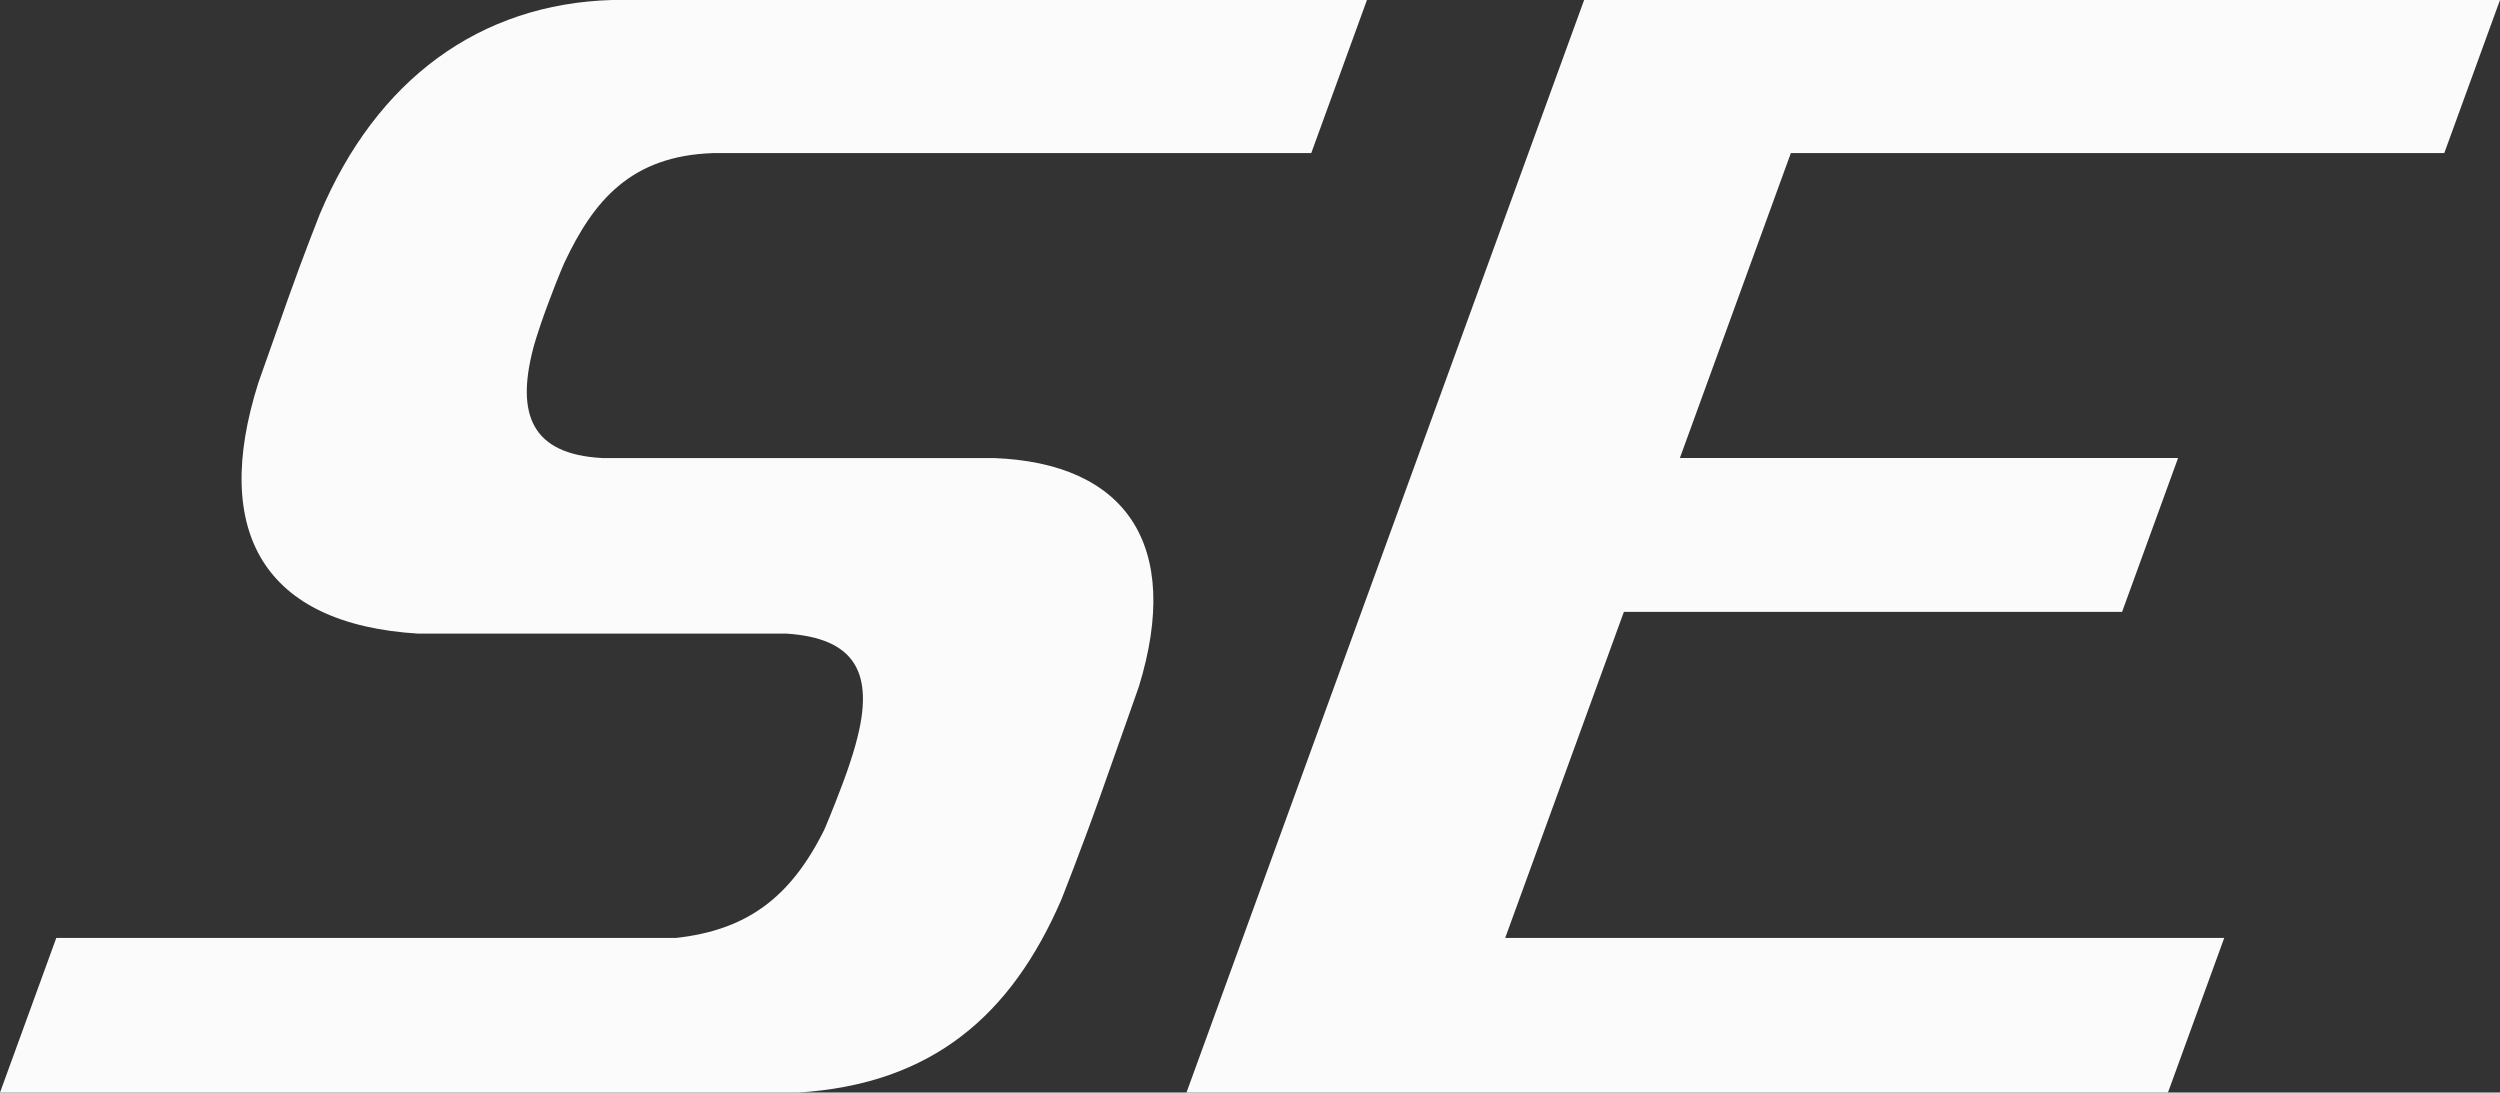 <?xml version="1.0" encoding="UTF-8"?><svg id="_レイヤー_2" xmlns="http://www.w3.org/2000/svg" viewBox="0 0 1372.92 600"><rect x="0" y="0" width="1372.92" height="600" fill="#333333" stroke="none"/><defs><style>.cls-1{fill:#fbfbfb;stroke-width:0px;}</style></defs><g id="_レイヤー_1-2"><polygon class="cls-1" points="1372.92 0 869.95 0 651.57 600 1190.57 600 1221.48 515.07 826.61 515.07 891.78 336.03 1165.38 336.03 1196.13 251.53 922.53 251.53 983.48 84.07 1342.32 84.07 1372.92 0"/><path class="cls-1" d="m452.86,455.27c-18.66,37.81-42.76,55.47-81.58,59.81H30.91L0,600h438.38c73.83-4.69,117.08-42.65,144.46-105.91,0,0,10.74-27.03,21.13-56.25,10.38-29.23,21.49-60.86,21.49-60.86,23.9-77.85-7.11-122.73-79.76-125.44h-214.94c-39.37-2.06-47.11-24.56-38.05-59.81,0,0,1.96-8.02,8.17-24.67,6.19-16.65,9.25-23.18,9.25-23.18,15.77-33.33,36.1-58.34,81.59-59.81h328.38L750.69,0h-414.62c-72.37,2.13-129.3,43.45-160.49,117.69,0,0-9.02,22.74-17.33,46.19-8.31,23.44-16.3,46.11-16.3,46.11-26.21,82.33,3.04,132.83,87.76,137.98h202.38c37.25,2.49,48.63,21.32,38.05,59.81,0,0-1.99,8.21-7.55,23-5.57,14.78-9.73,24.48-9.73,24.48"/></g></svg>